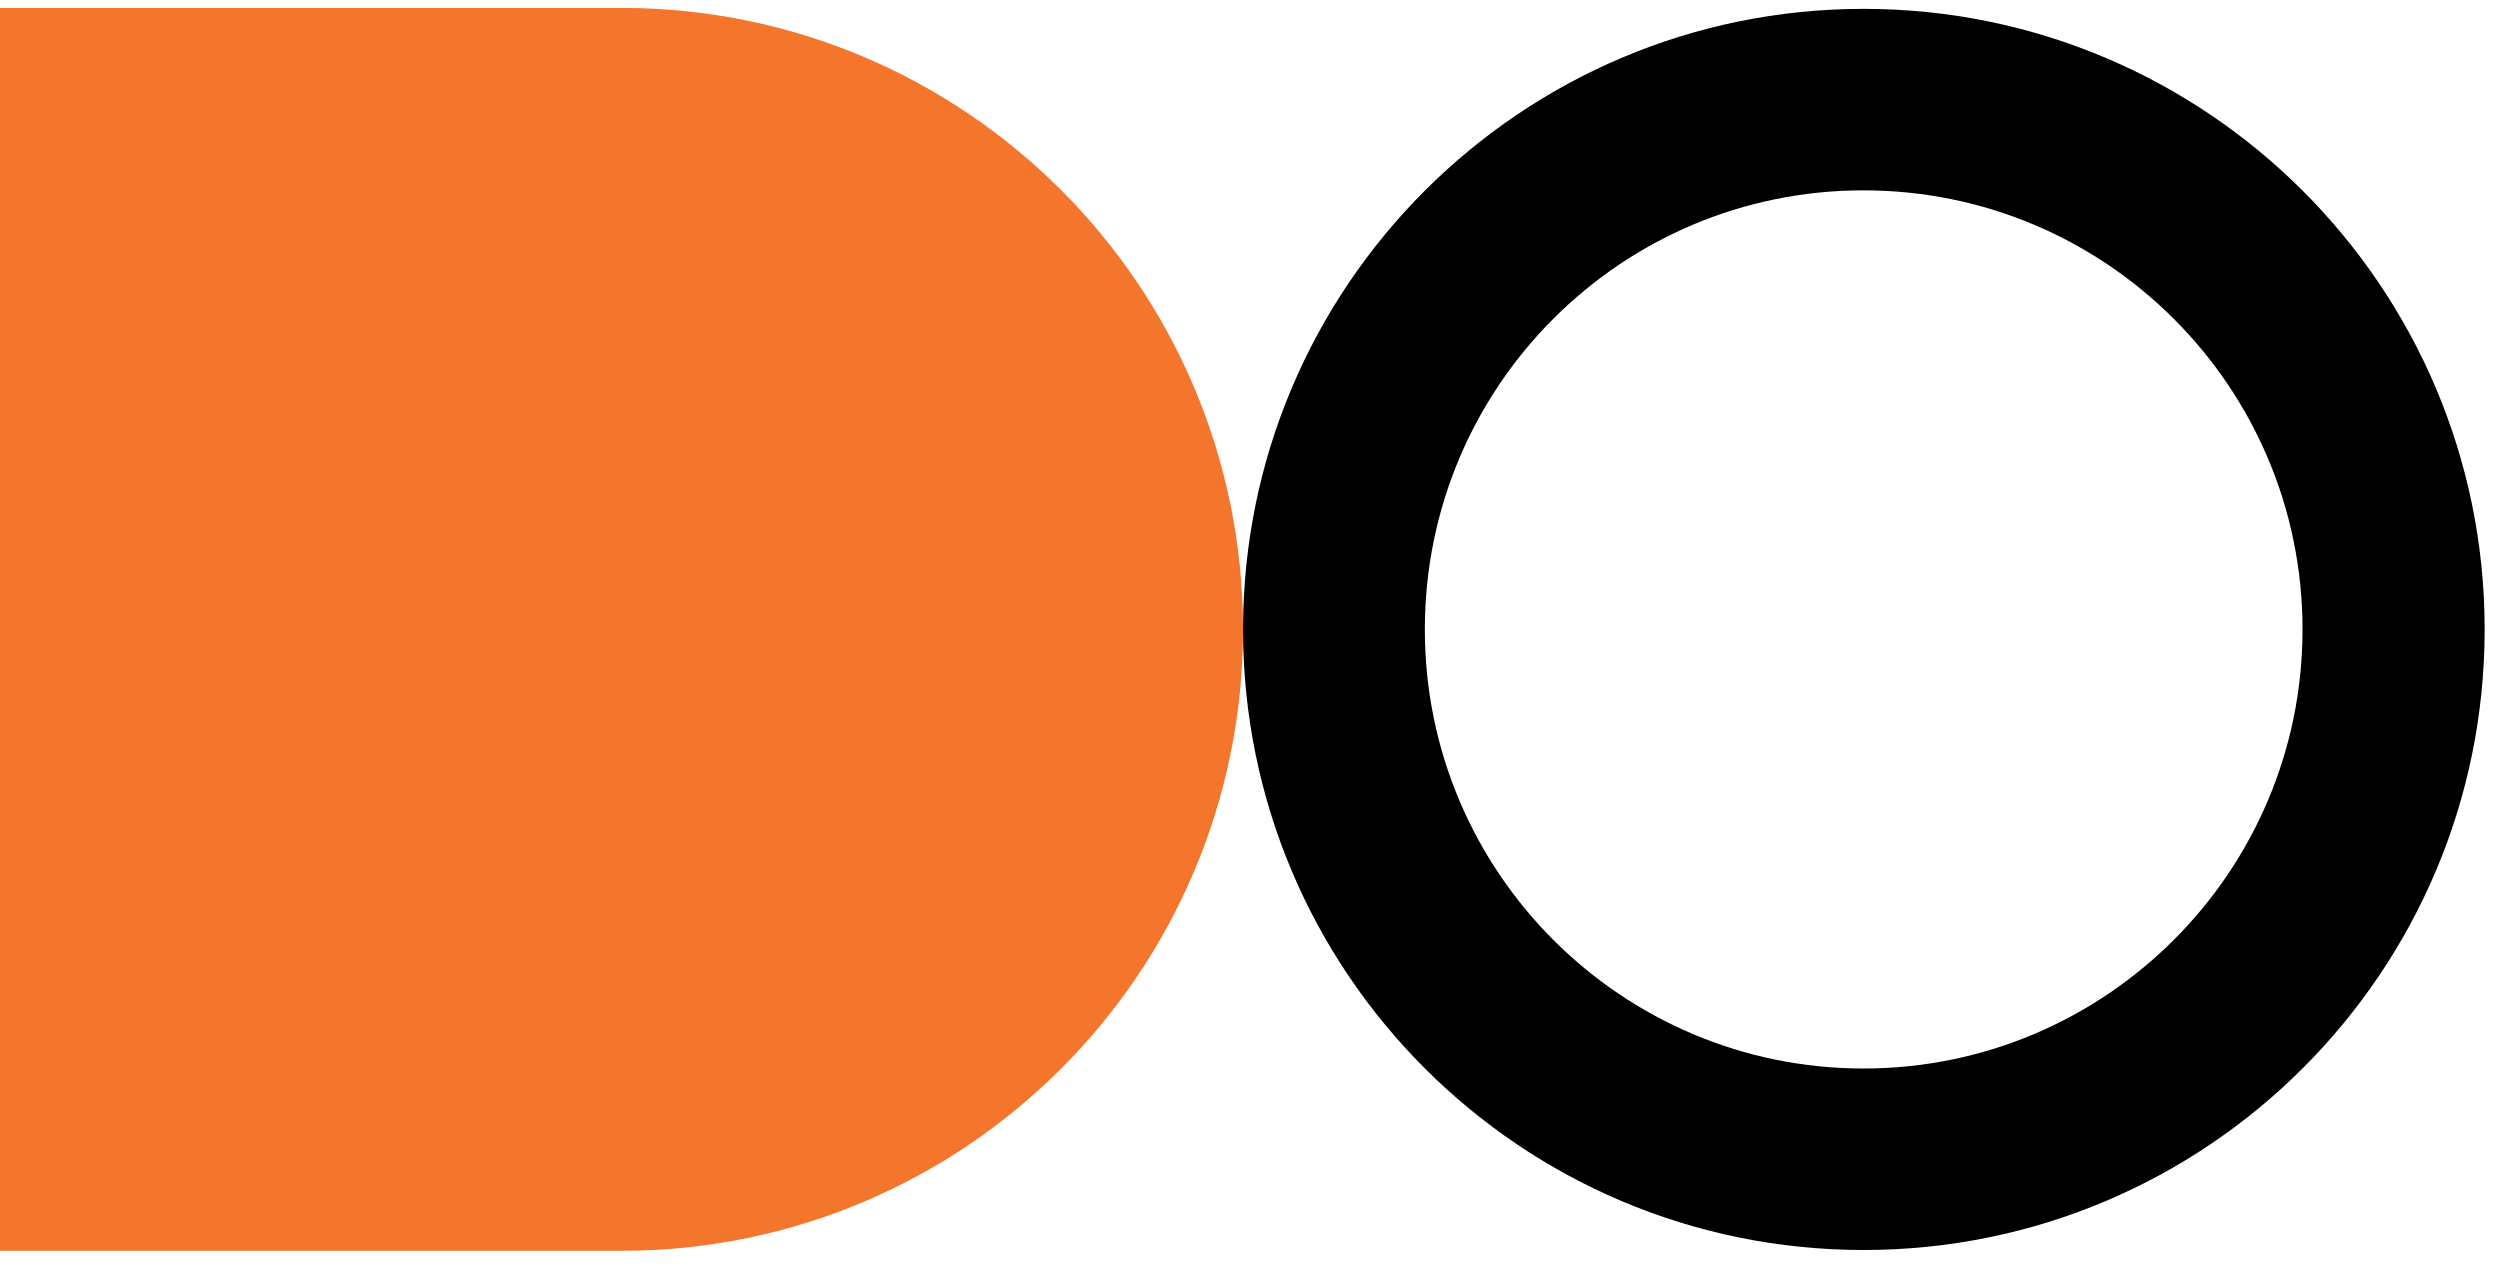 <svg width="158" height="80" viewBox="0 0 158 80" fill="none" xmlns="http://www.w3.org/2000/svg">
<path d="M78.56 39.78C78.56 18.11 96.14 0.56 117.78 0.56C139.42 0.56 157.03 18.11 157.03 39.78C157.03 61.45 139.45 79 117.78 79C96.11 79 78.56 61.45 78.56 39.78ZM145.52 39.78C145.52 24.46 133.1 12.03 117.77 12.03C102.44 12.03 90.05 24.45 90.05 39.78C90.05 55.11 102.47 67.53 117.77 67.53C133.07 67.53 145.52 55.11 145.52 39.78Z" fill="black"/>
<path d="M78.56 39.78C78.56 18.09 60.98 0.5 39.28 0.5H0V79.05H39.28C60.97 79.05 78.56 61.47 78.56 39.77V39.78Z" fill="#F3762C"/>
</svg>
